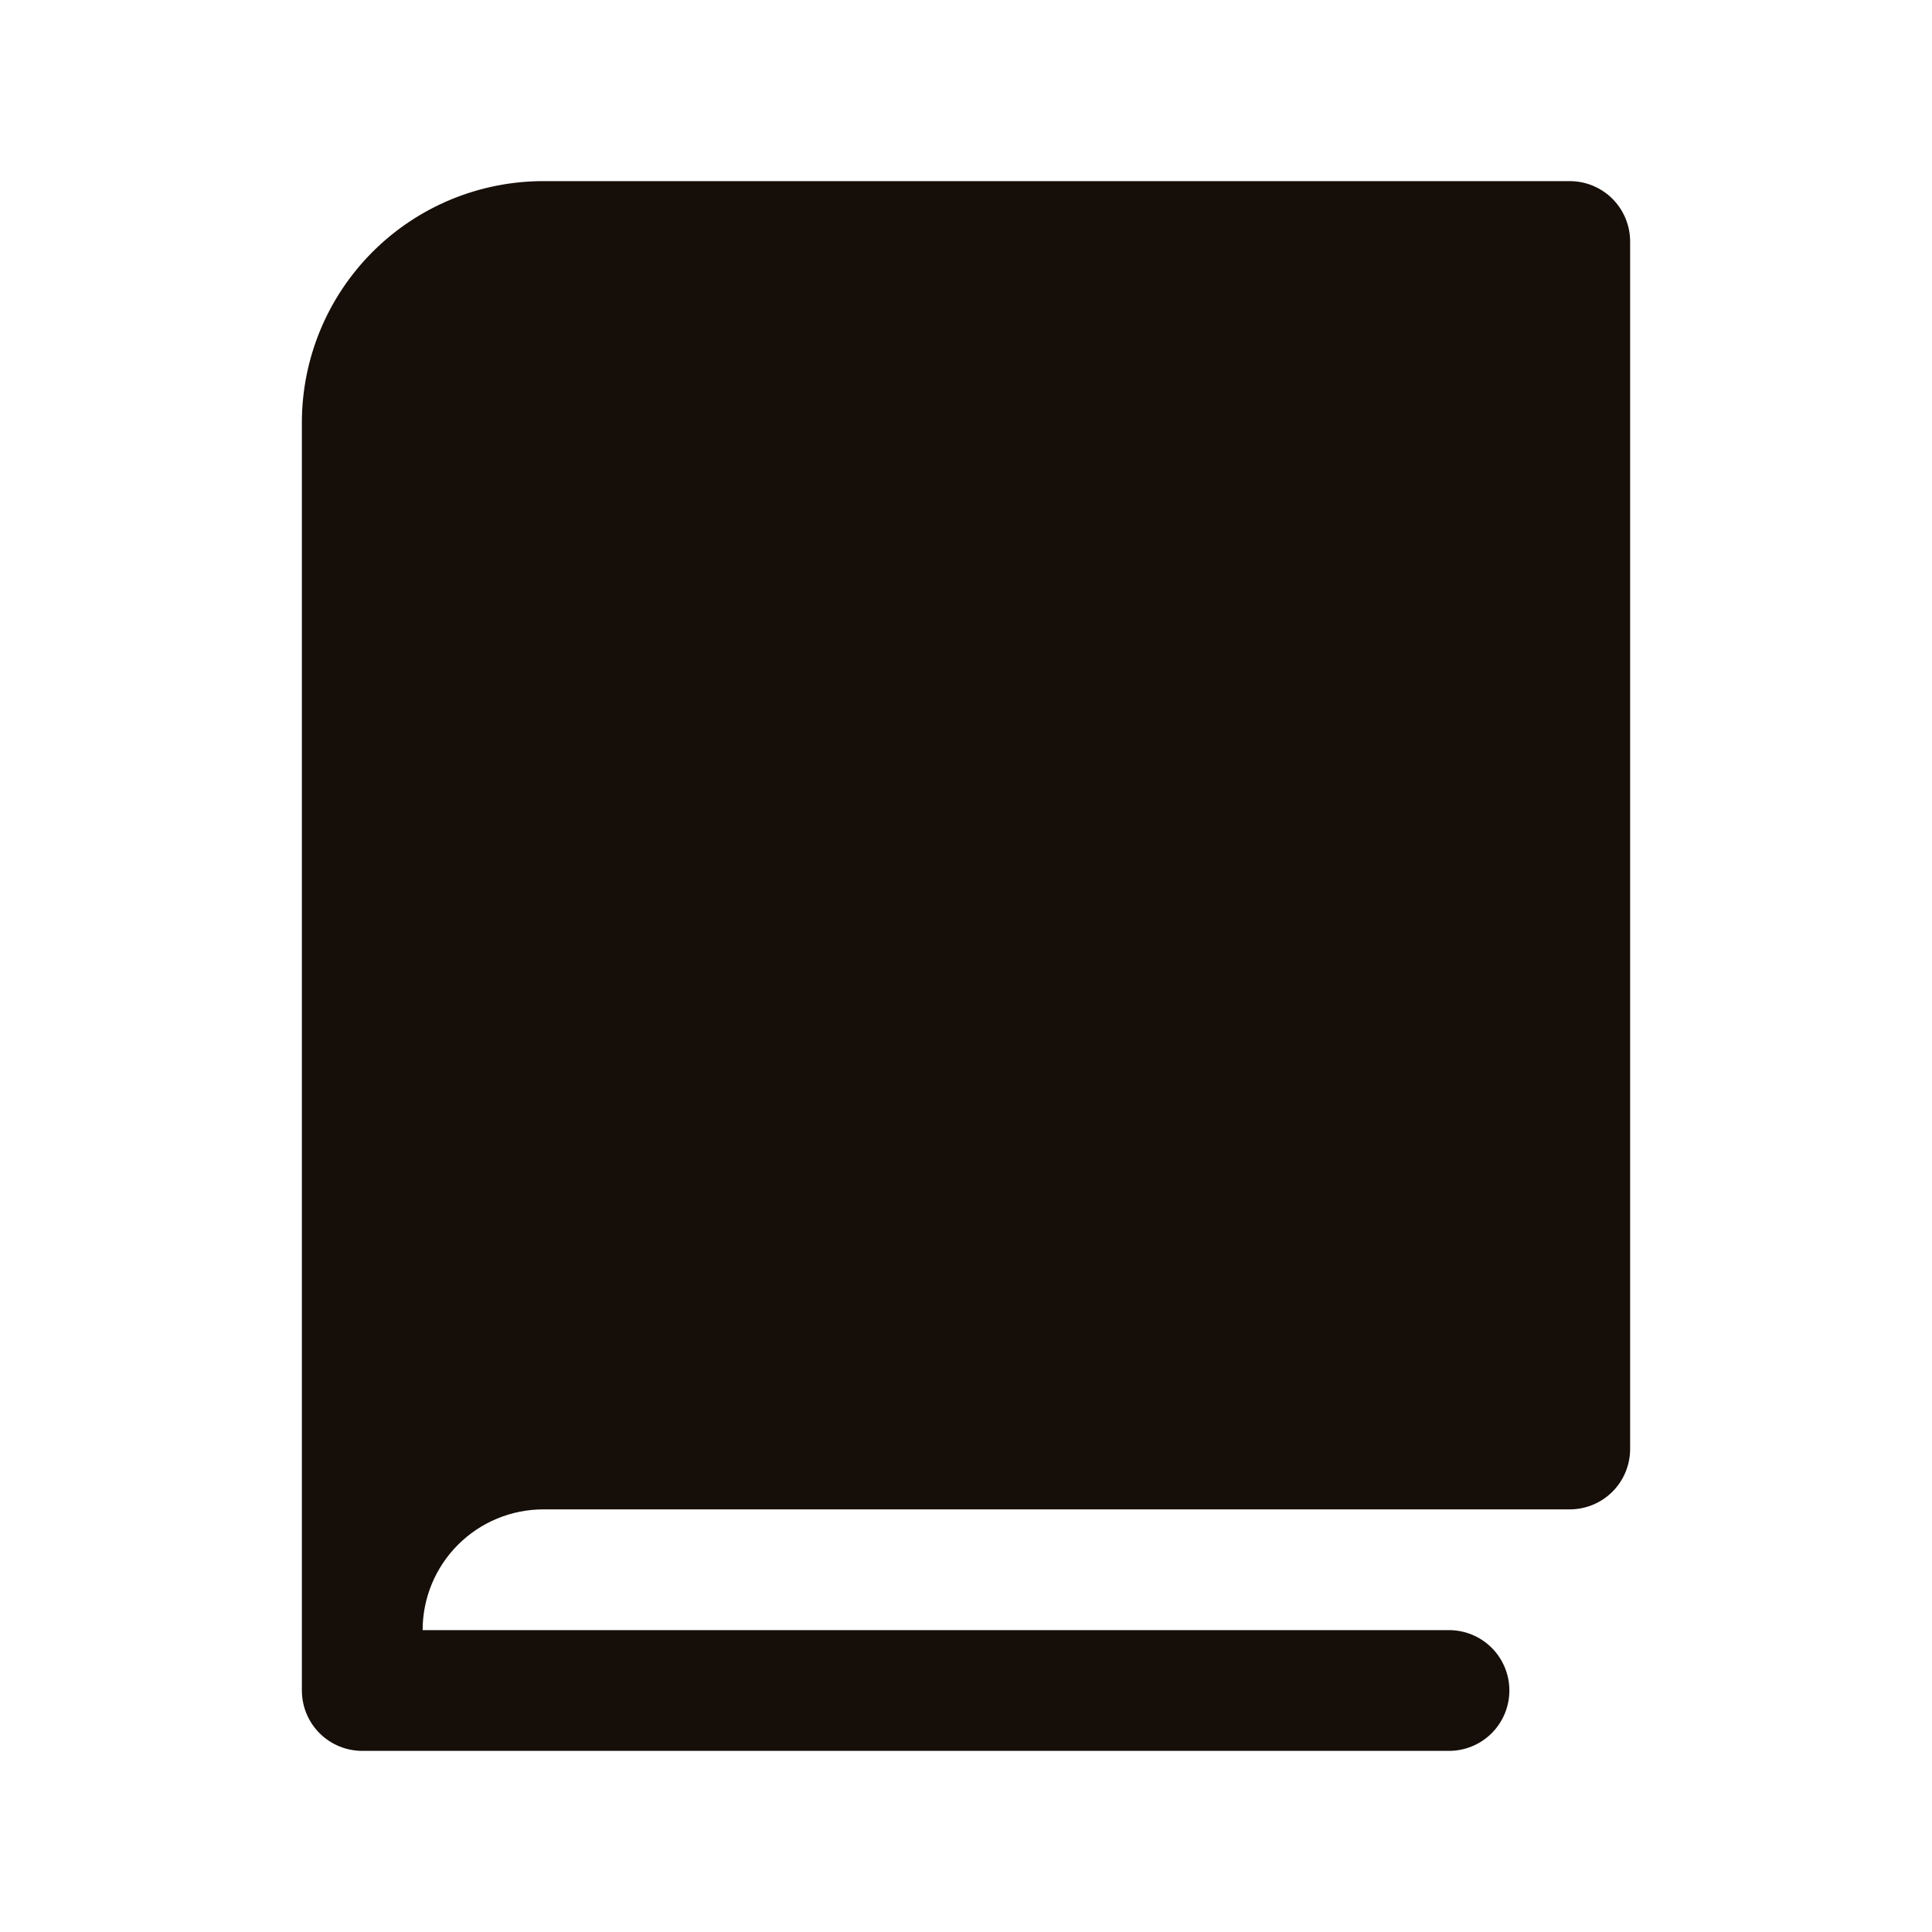 <svg width="120" height="120" viewBox="0 0 120 120" fill="none" xmlns="http://www.w3.org/2000/svg">
<path d="M101.25 15V90C101.25 90.995 100.855 91.948 100.152 92.652C99.448 93.355 98.495 93.75 97.5 93.75H33.75C31.761 93.75 29.853 94.54 28.447 95.947C27.04 97.353 26.25 99.261 26.25 101.25H90C90.995 101.25 91.948 101.645 92.652 102.348C93.355 103.052 93.75 104.005 93.75 105C93.75 105.995 93.355 106.948 92.652 107.652C91.948 108.355 90.995 108.75 90 108.75H22.5C21.505 108.75 20.552 108.355 19.848 107.652C19.145 106.948 18.75 105.995 18.75 105V26.25C18.75 22.272 20.33 18.456 23.143 15.643C25.956 12.83 29.772 11.25 33.75 11.25H97.5C98.495 11.25 99.448 11.645 100.152 12.348C100.855 13.052 101.25 14.005 101.25 15Z" fill="#160E08"/>
</svg>
